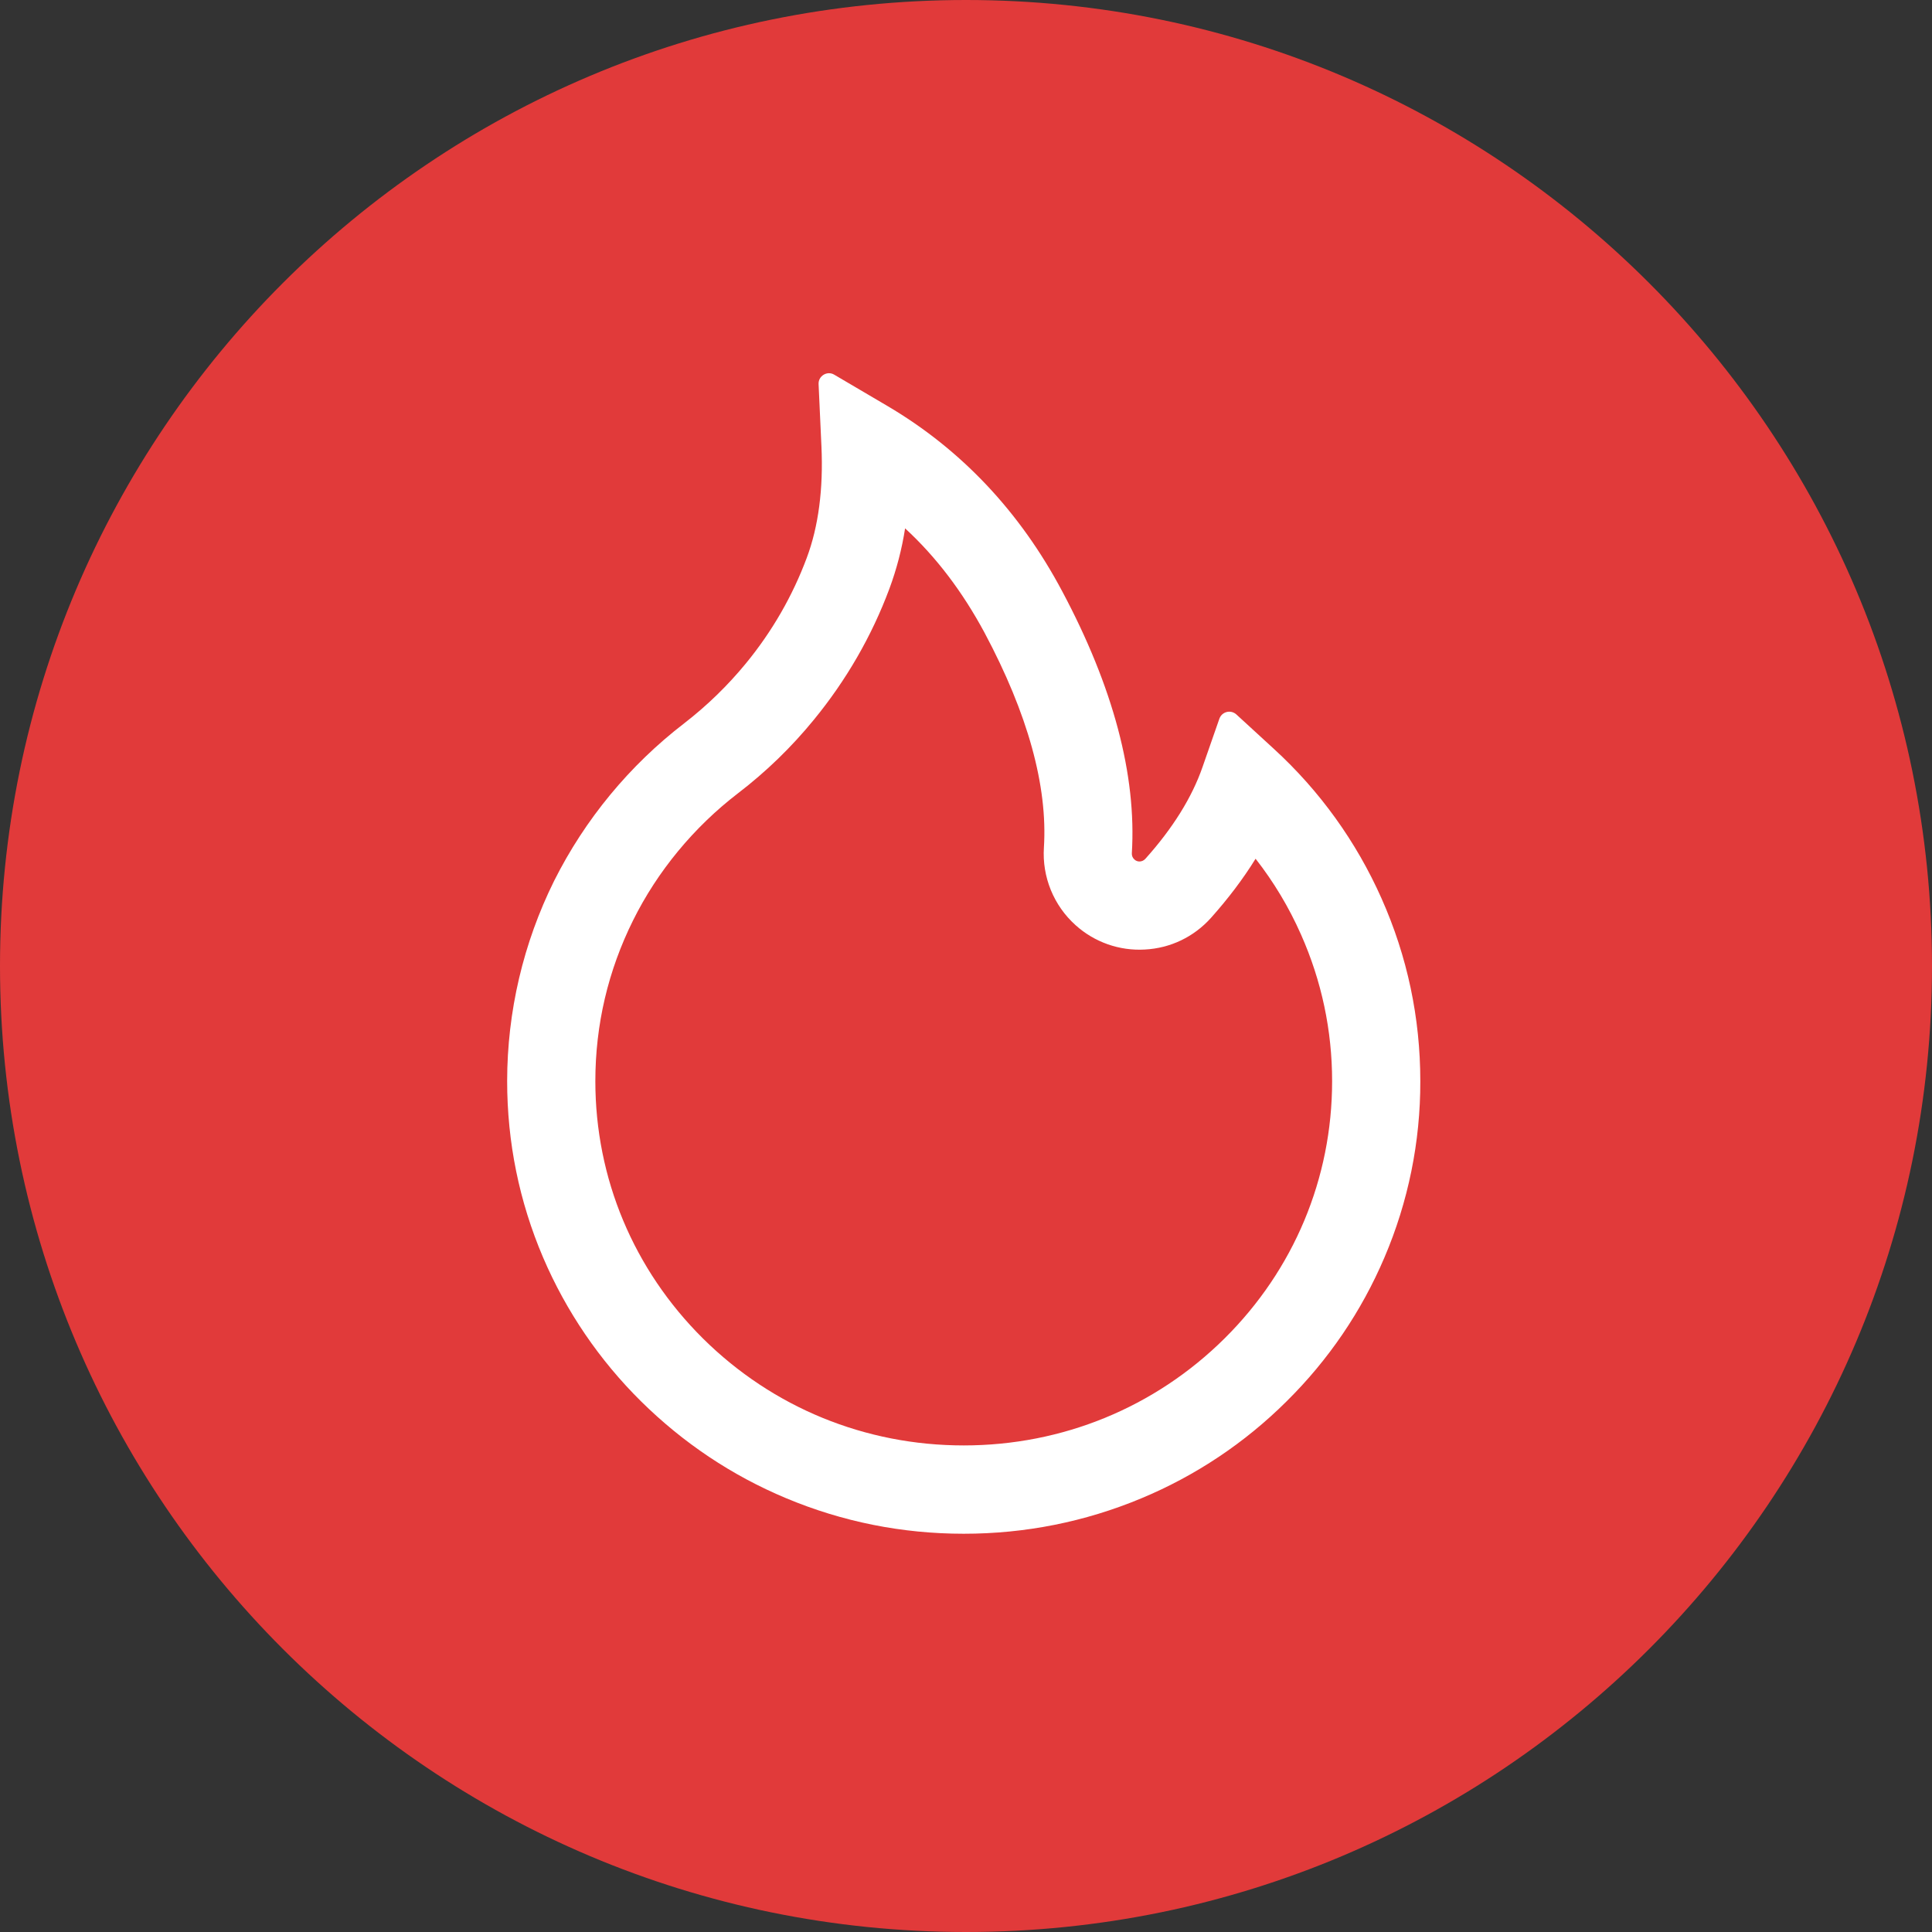 <svg width="80" height="80" viewBox="0 0 80 80" fill="none" xmlns="http://www.w3.org/2000/svg">
<rect x="0" y="0" width="80" height="80" fill="#333333" stroke="none"/>
<path d="M80 40C80 62.091 62.091 80 40 80C17.909 80 0 62.091 0 40C0 17.909 17.909 0 40 0C62.091 0 80 17.909 80 40Z" fill="#E13A3A"/>
<path d="M57.206 37.202C56.164 34.855 54.648 32.748 52.754 31.014L51.191 29.58C51.138 29.533 51.074 29.499 51.005 29.482C50.936 29.465 50.864 29.465 50.795 29.483C50.726 29.5 50.662 29.535 50.609 29.582C50.557 29.63 50.517 29.69 50.493 29.757L49.794 31.761C49.359 33.017 48.559 34.301 47.426 35.563C47.351 35.644 47.265 35.666 47.206 35.671C47.147 35.676 47.055 35.666 46.975 35.59C46.899 35.526 46.862 35.429 46.867 35.333C47.066 32.099 46.099 28.452 43.983 24.483C42.232 21.185 39.799 18.612 36.759 16.818L34.541 15.513C34.251 15.341 33.88 15.567 33.896 15.905L34.014 18.483C34.095 20.245 33.891 21.803 33.407 23.097C32.816 24.682 31.968 26.153 30.883 27.474C30.128 28.393 29.272 29.223 28.331 29.951C26.067 31.692 24.225 33.923 22.944 36.477C21.667 39.053 21.002 41.889 21 44.764C21 47.299 21.5 49.754 22.488 52.069C23.442 54.298 24.819 56.32 26.543 58.025C28.283 59.744 30.303 61.098 32.553 62.038C34.884 63.015 37.355 63.509 39.906 63.509C42.458 63.509 44.928 63.015 47.259 62.043C49.504 61.108 51.546 59.746 53.27 58.031C55.01 56.312 56.374 54.303 57.325 52.074C58.312 49.766 58.818 47.28 58.812 44.77C58.812 42.148 58.275 39.602 57.206 37.202ZM50.702 55.426C47.818 58.283 43.988 59.852 39.906 59.852C35.824 59.852 31.995 58.283 29.11 55.426C26.237 52.574 24.652 48.792 24.652 44.77C24.652 42.433 25.179 40.193 26.215 38.109C27.225 36.074 28.729 34.253 30.555 32.851C31.72 31.96 32.776 30.936 33.703 29.8C35.045 28.162 36.098 26.336 36.829 24.375C37.128 23.567 37.346 22.73 37.478 21.878C38.773 23.07 39.858 24.51 40.766 26.196C42.56 29.558 43.387 32.55 43.226 35.096C43.187 35.696 43.285 36.296 43.512 36.853C43.739 37.409 44.089 37.907 44.536 38.308C44.923 38.658 45.377 38.927 45.869 39.101C46.361 39.274 46.883 39.348 47.404 39.318C48.462 39.264 49.435 38.797 50.144 38.007C50.858 37.207 51.476 36.391 51.991 35.558C52.743 36.52 53.372 37.567 53.871 38.695C54.725 40.618 55.16 42.664 55.16 44.77C55.16 48.792 53.576 52.579 50.702 55.426Z" fill="white"/>
</svg>
